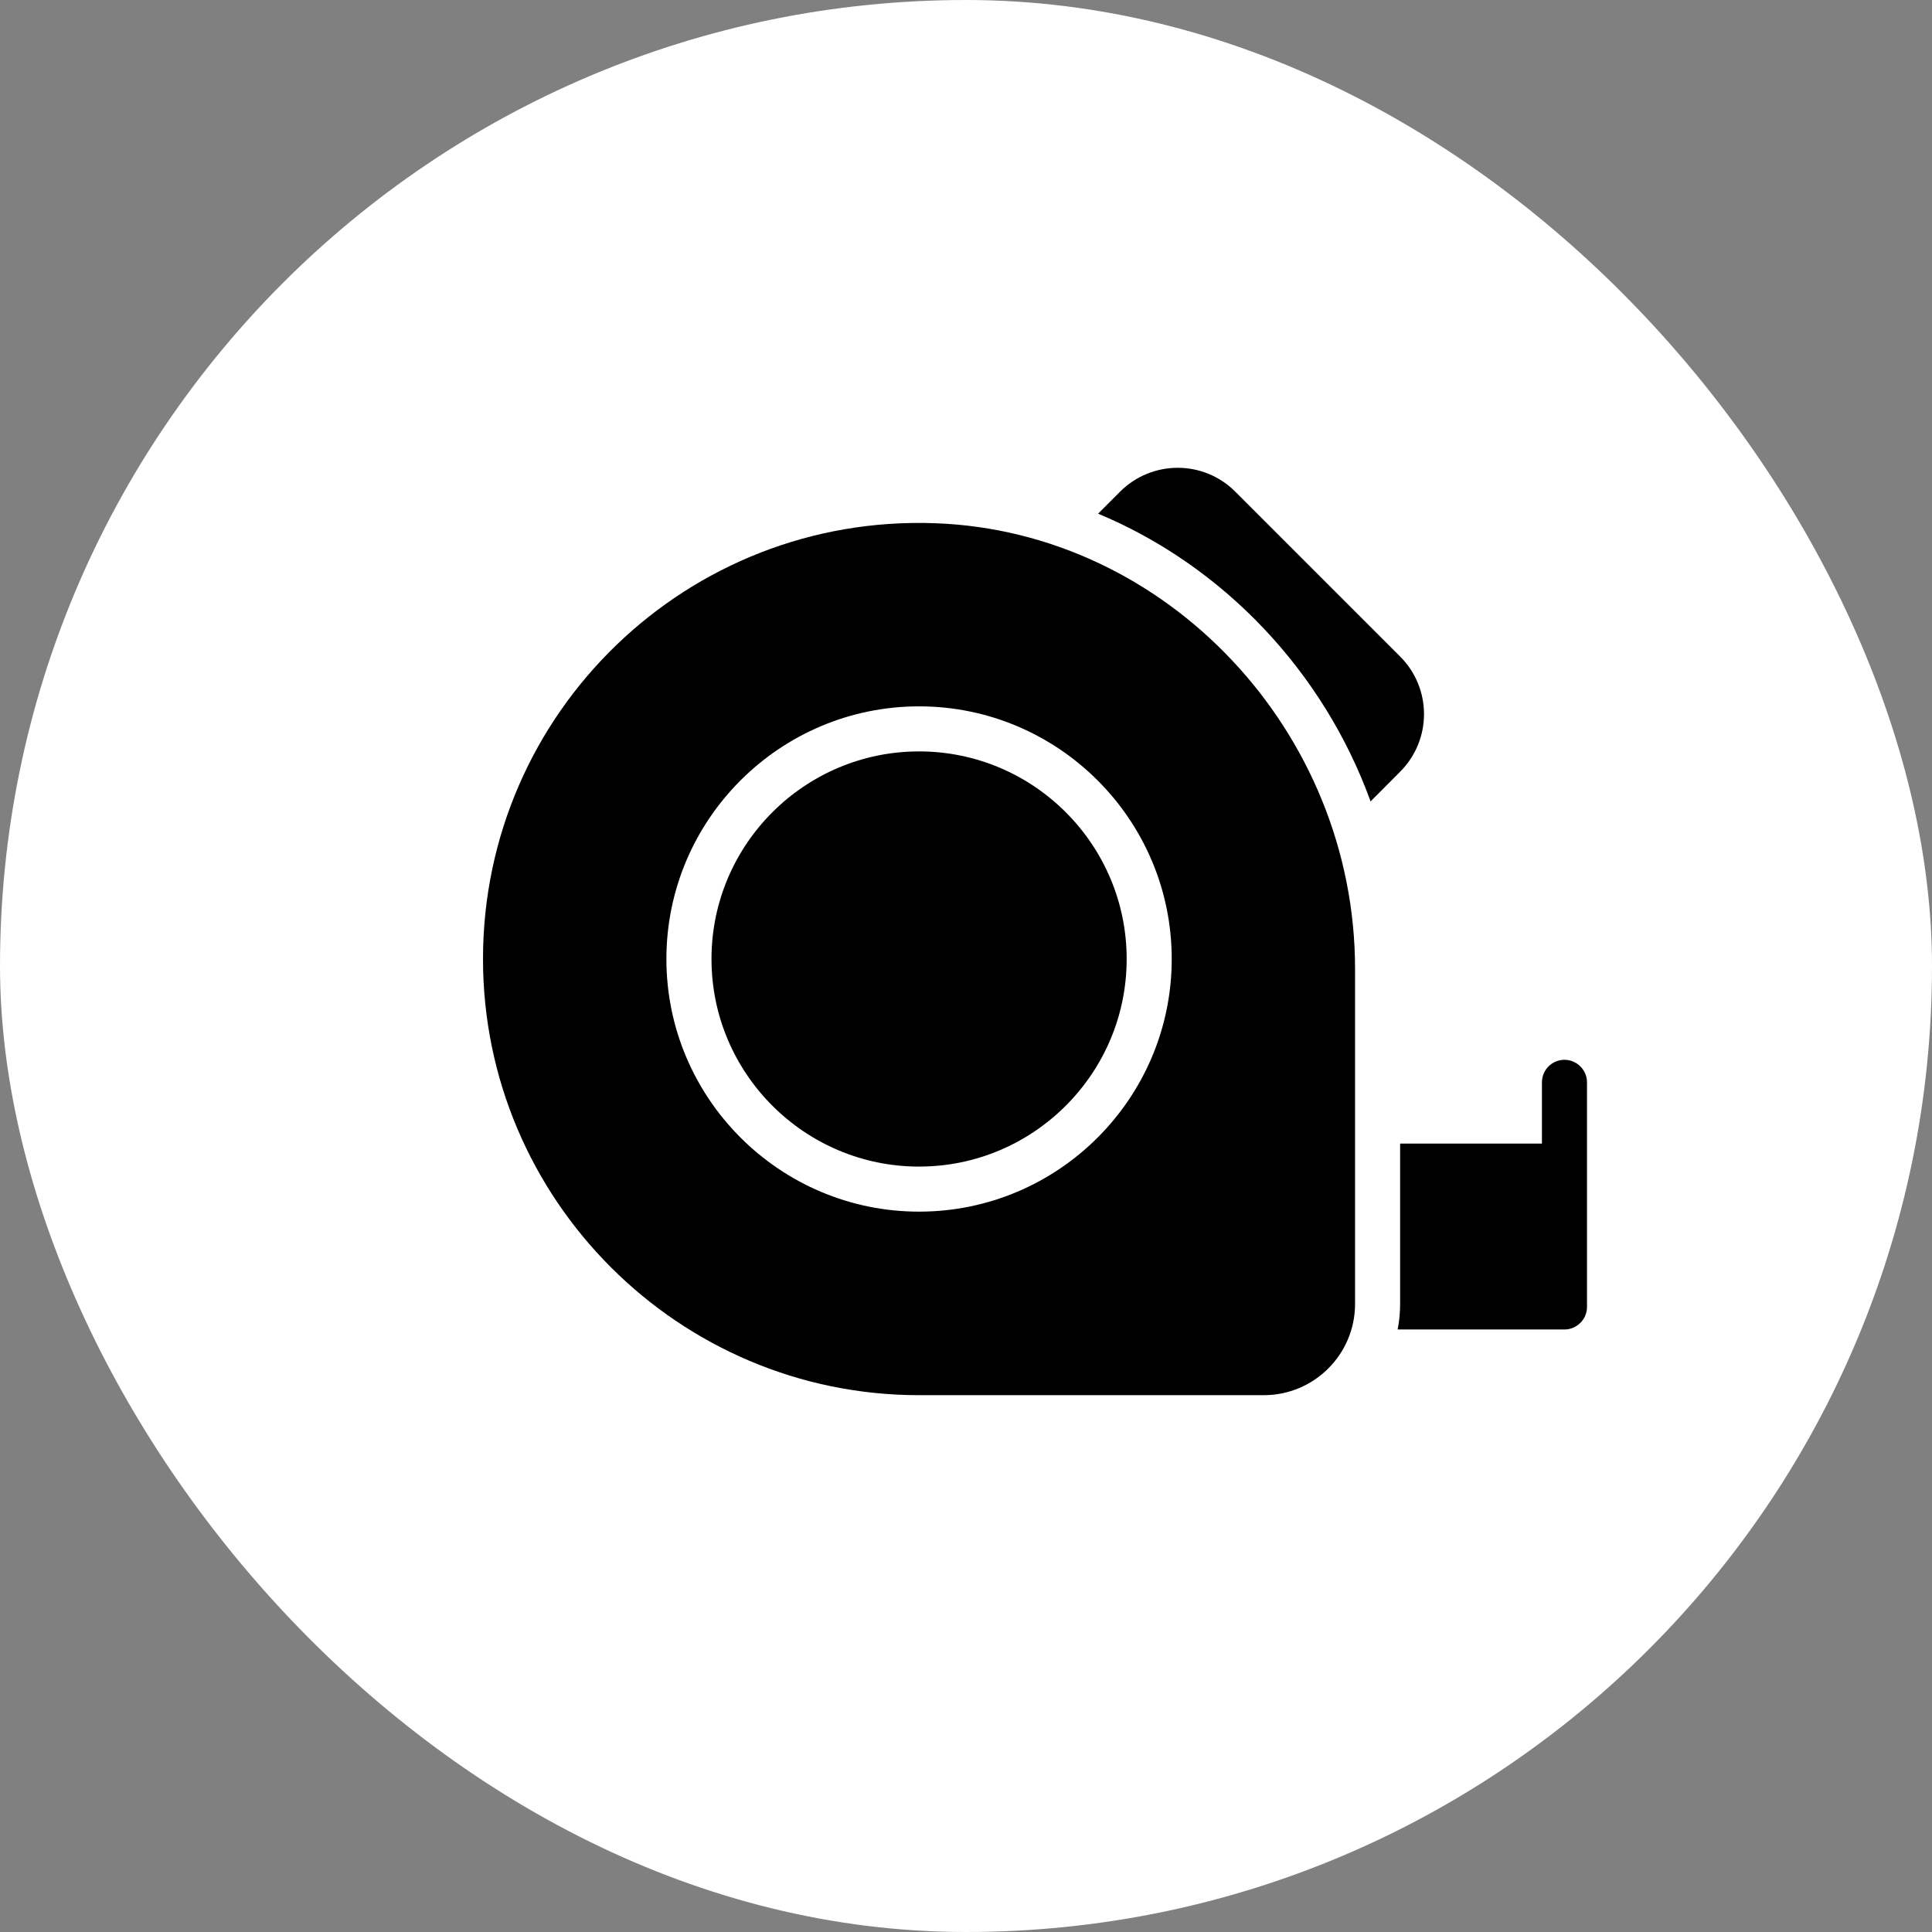 <?xml version="1.0" encoding="UTF-8"?> <svg xmlns="http://www.w3.org/2000/svg" width="56" height="56" viewBox="0 0 56 56" fill="none"><rect x="0" y="0" width="56" height="56" fill="#808080" stroke="none"/><rect width="56" height="56" rx="28" fill="white"></rect><path d="M40.58 22.373L39.727 23.229C38.362 19.464 35.463 16.404 31.829 14.889L32.462 14.255C33.398 13.32 34.896 13.335 35.809 14.255L40.58 19.026C41.5 19.94 41.515 21.438 40.58 22.373ZM26.64 21.78C23.322 21.78 20.623 24.479 20.623 27.797C20.623 31.115 23.322 33.814 26.64 33.814C29.957 33.814 32.657 31.115 32.657 27.797C32.657 24.479 29.957 21.78 26.64 21.78Z" fill="black"></path><path d="M27.107 15.166C19.936 14.903 14 20.638 14 27.797C14 34.768 19.672 40.44 26.64 40.44H36.632C38.091 40.44 39.277 39.255 39.277 37.795V28.084C39.277 21.204 33.817 15.408 27.107 15.166ZM26.64 35.12C22.602 35.12 19.316 31.835 19.316 27.797C19.316 23.759 22.602 20.474 26.64 20.474C30.678 20.474 33.963 23.759 33.963 27.797C33.963 31.835 30.678 35.12 26.64 35.12ZM46 31.372V37.883C46 38.054 45.931 38.226 45.807 38.343C45.69 38.461 45.527 38.536 45.347 38.536H40.511C40.56 38.294 40.583 38.05 40.583 37.795V33.148H44.694V31.372C44.694 31.013 44.984 30.719 45.347 30.719C45.706 30.719 46 31.013 46 31.372Z" fill="black"></path></svg> 